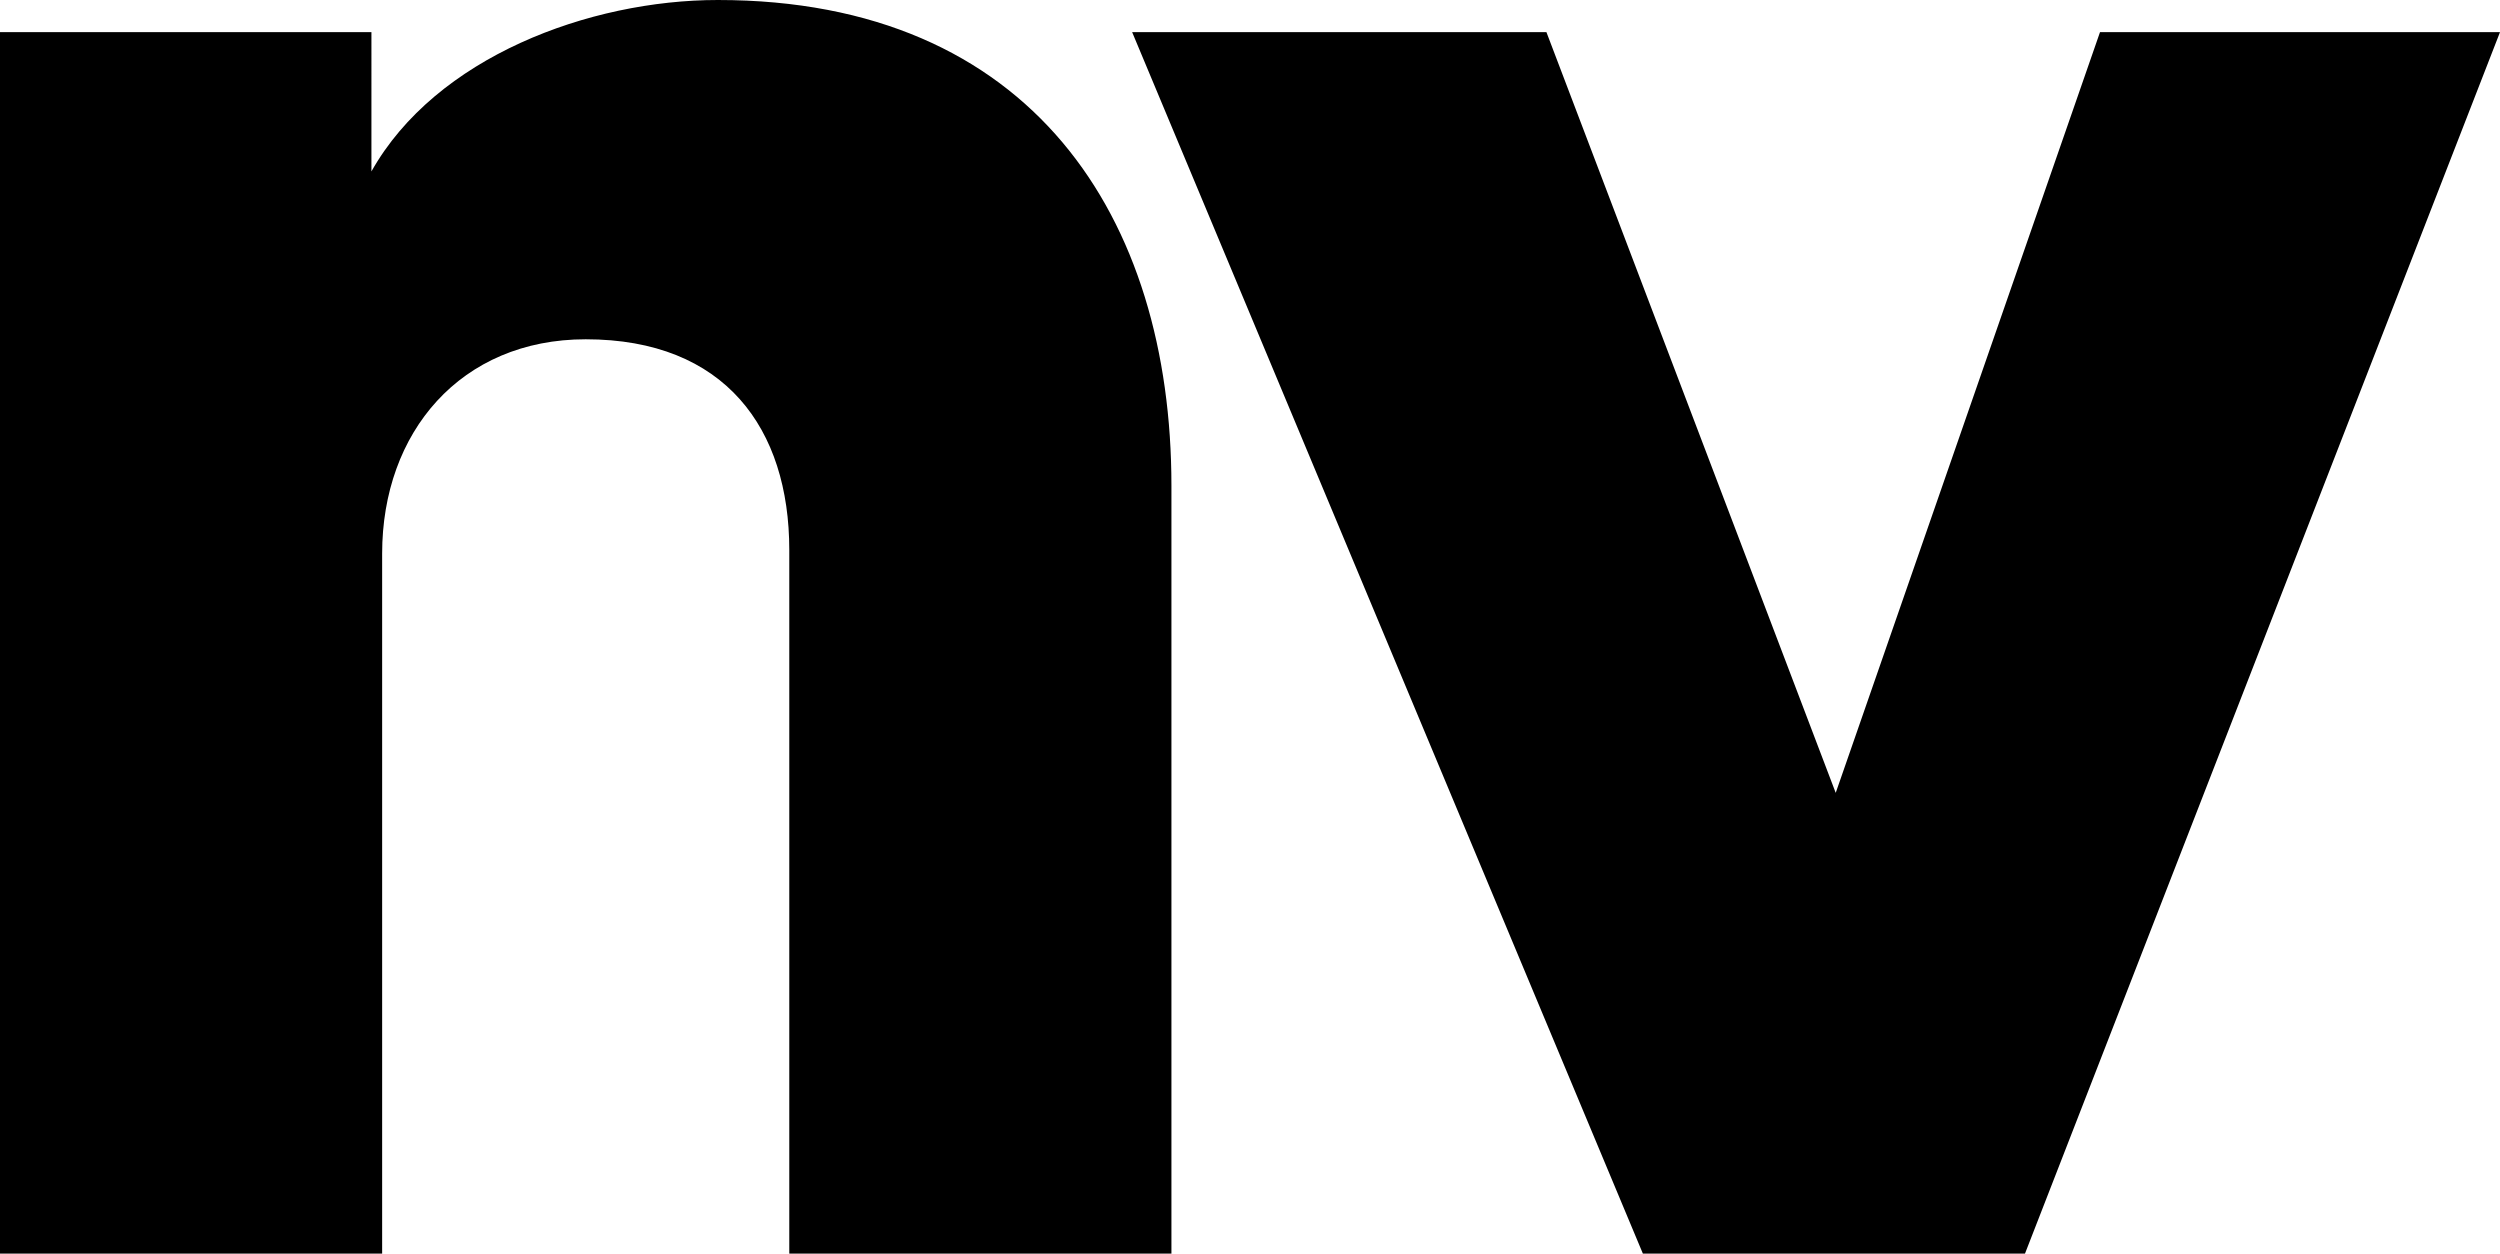 <svg data-name="Layer 2" xmlns="http://www.w3.org/2000/svg" viewBox="0 0 70 35.1"><path d="M70 .9H58.8l-7.4 21.3L43.3.9H31.7L46 35.1h10.7zM10.7 15.5c0-3.4 2.2-6 5.7-6 3.9 0 5.7 2.5 5.7 5.9v19.7h10.7V13.6C32.8 6.1 28.9 0 20.1 0c-3.6 0-7.9 1.6-9.7 4.8V.9H0v34.2h10.7z"/></svg>